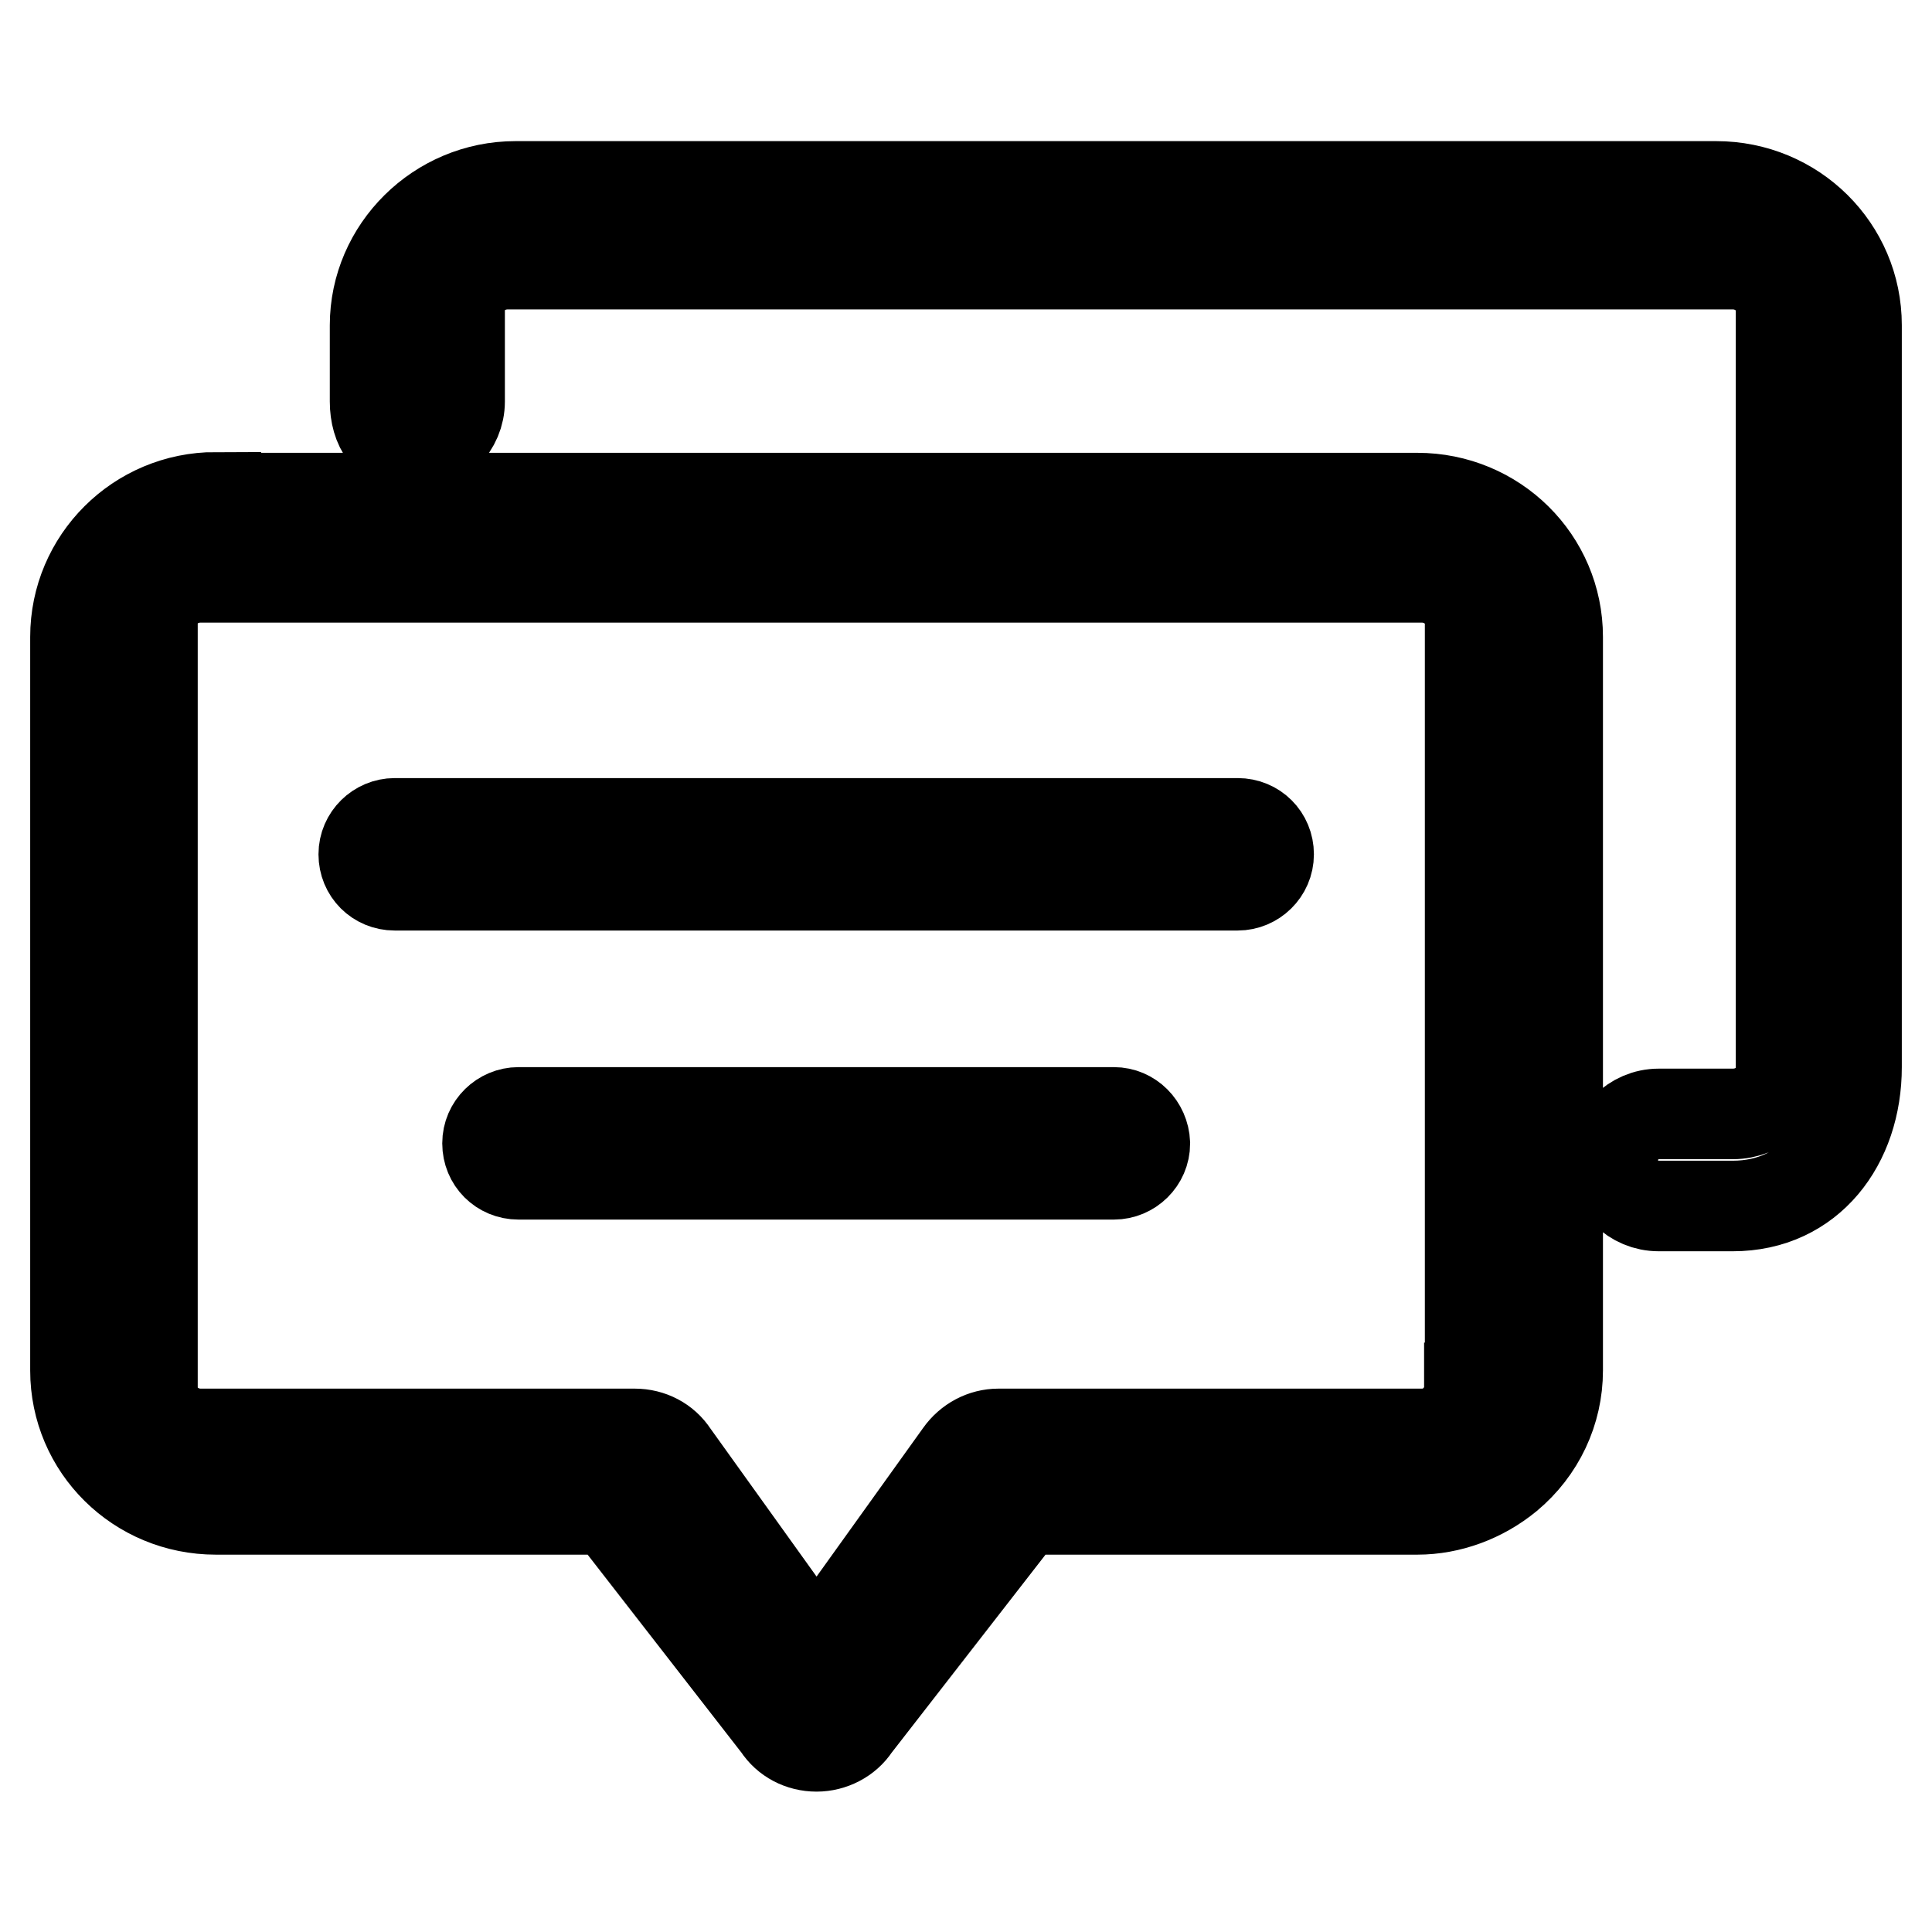 <?xml version="1.0" encoding="utf-8"?>
<!-- Svg Vector Icons : http://www.onlinewebfonts.com/icon -->
<!DOCTYPE svg PUBLIC "-//W3C//DTD SVG 1.1//EN" "http://www.w3.org/Graphics/SVG/1.1/DTD/svg11.dtd">
<svg version="1.1" xmlns="http://www.w3.org/2000/svg" xmlns:xlink="http://www.w3.org/1999/xlink" x="0px" y="0px" viewBox="0 0 256 256" enable-background="new 0 0 256 256" xml:space="preserve">
<g><g><path stroke-width="12" fill-opacity="0" stroke="#000000"  d="M164,109.1H52.3c-2.2,0-4.1,1.8-4.1,4.1c0,2.3,1.8,4.1,4.1,4.1H164c2.2,0,4.1-1.8,4.1-4.1C168.1,110.9,166.3,109.1,164,109.1L164,109.1z"/><path stroke-width="12" fill-opacity="0" stroke="#000000"  d="M147.6,147.4H68.7c-2.2,0-4.1,1.8-4.1,4.1c0,2.3,1.8,4.1,4.1,4.1h78.9c2.2,0,4.1-1.8,4.1-4.1C151.6,149.2,149.8,147.4,147.6,147.4L147.6,147.4z"/><path stroke-width="12" fill-opacity="0" stroke="#000000"  d="M68.3,24.7c-10.2,0-18.6,8.3-18.6,18.4v10.1c0,3.4,1.7,6.1,5.1,6.1c3.4,0,6.1-2.8,6.1-6.1V41.1c0-3.4,2.8-6.1,6.4-6.1h162.3c3.5,0,6.4,2.7,6.4,6.1v100.4c0,3.4-2.8,6.1-6.4,6.1h-9.8c-3.4,0-6.1,2.8-6.1,6.1c0,3.4,2.7,6.1,6.1,6.1h9.8c10.2,0,16.4-8.3,16.4-18.4V43.1c0-10.2-8.3-18.4-18.6-18.4L68.3,24.7L68.3,24.7z M28.6,65.9C18.3,65.9,10,74.2,10,84.4v97.2c0,10.2,8.3,18.4,18.6,18.4h52.2l22.3,28.7c1.1,1.7,3,2.7,5.1,2.7c2,0,4-1,5.1-2.7l22.3-28.7h52.2c4.3,0,8.6-1.6,12-4.4c4.2-3.5,6.6-8.6,6.6-14V84.4c0-10.2-8.3-18.4-18.6-18.4H28.6z M194.7,183.9c0,2.3-1.4,3.9-2.2,4.6c-0.8,0.7-2.2,1.5-4.1,1.5h-56.1c-2,0-3.9,1-5.1,2.7l-19,26.5l-19-26.5c-1.1-1.7-3-2.7-5.1-2.7H26.6c-3.5,0-6.4-2.7-6.4-6.1V82.6c0-3.4,2.8-6.1,6.4-6.1h161.8c3.5,0,6.4,2.7,6.4,6.1V183.9z"/></g></g>
</svg>